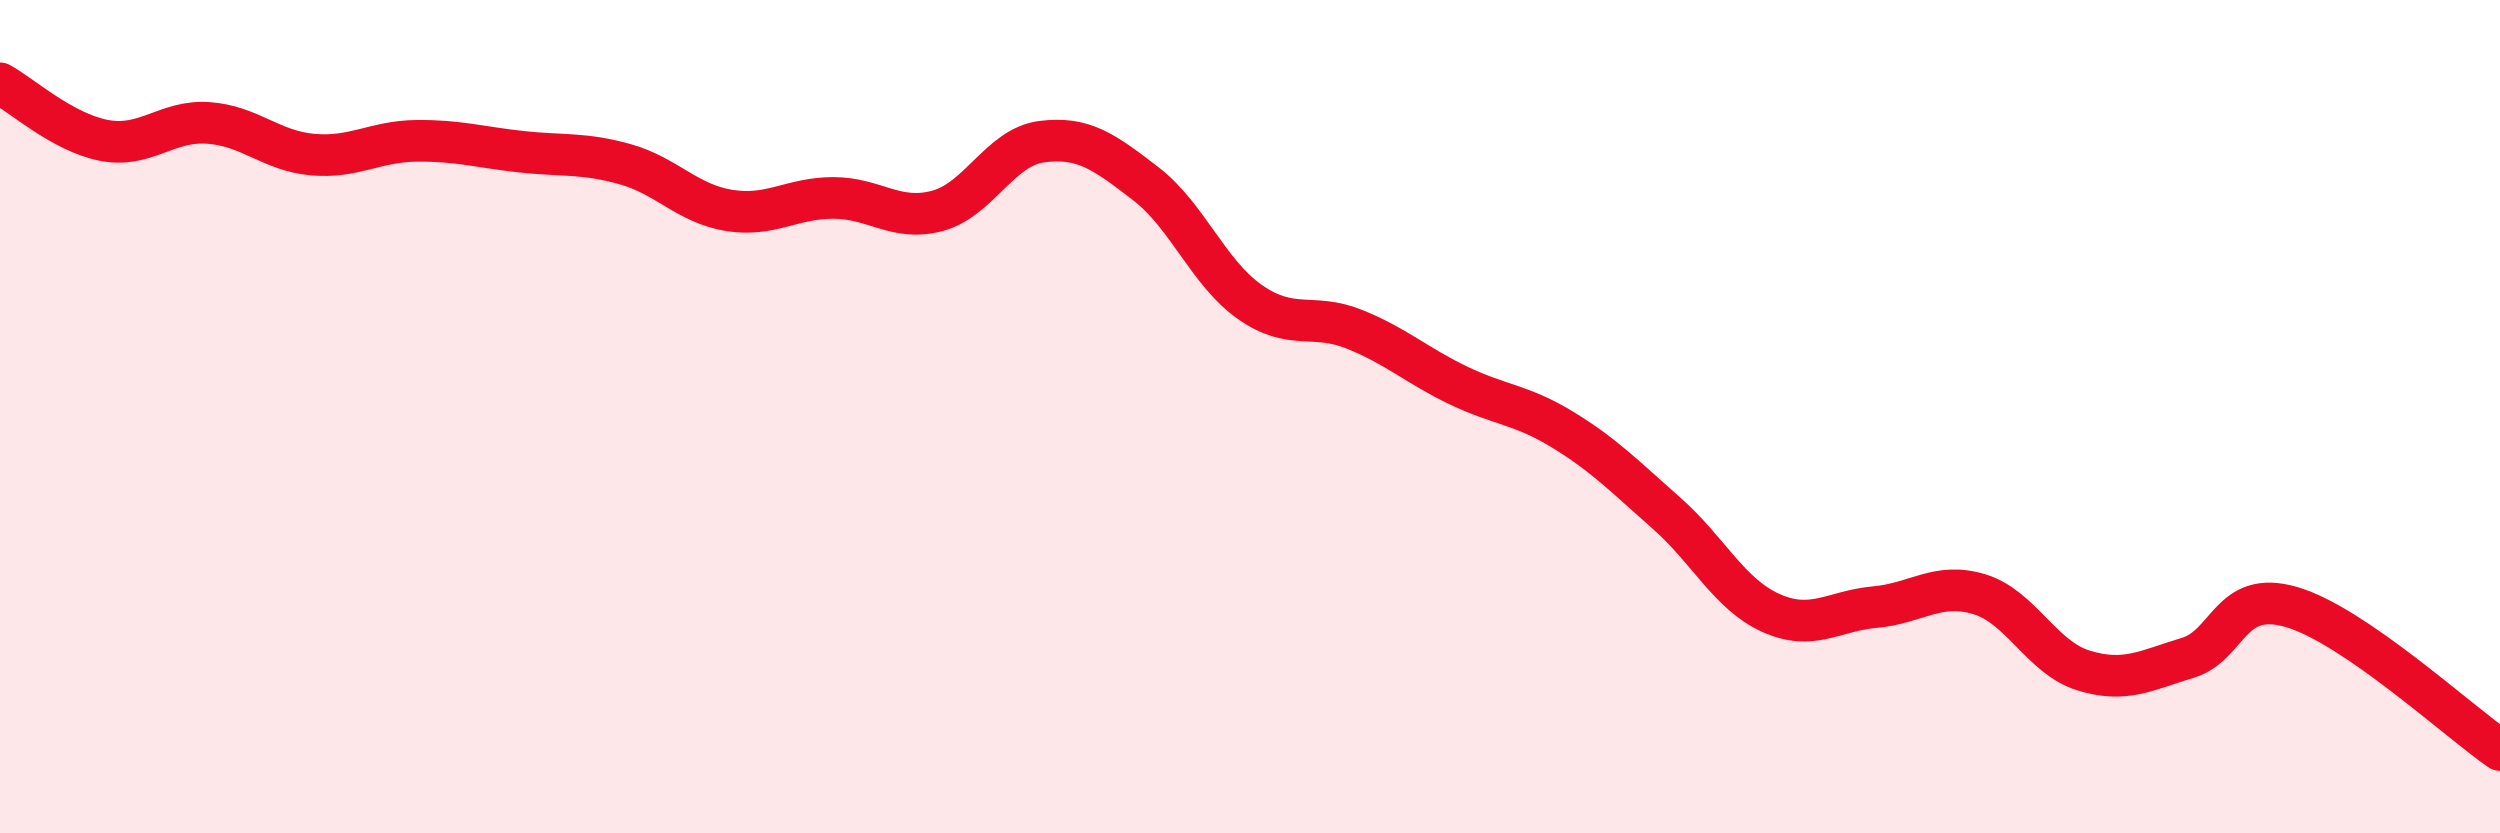 
    <svg width="60" height="20" viewBox="0 0 60 20" xmlns="http://www.w3.org/2000/svg">
      <path
        d="M 0,2 C 0.5,2.27 1.5,3.18 2.5,3.37 C 3.5,3.56 4,2.88 5,2.95 C 6,3.02 6.5,3.62 7.5,3.71 C 8.5,3.8 9,3.39 10,3.38 C 11,3.37 11.5,3.53 12.5,3.64 C 13.5,3.75 14,3.66 15,3.94 C 16,4.22 16.5,4.89 17.5,5.05 C 18.5,5.21 19,4.75 20,4.75 C 21,4.75 21.5,5.33 22.5,5.06 C 23.5,4.79 24,3.53 25,3.4 C 26,3.27 26.5,3.64 27.5,4.41 C 28.5,5.18 29,6.55 30,7.25 C 31,7.95 31.5,7.5 32.5,7.9 C 33.5,8.3 34,8.77 35,9.25 C 36,9.73 36.5,9.7 37.5,10.31 C 38.5,10.92 39,11.44 40,12.32 C 41,13.2 41.5,14.26 42.5,14.71 C 43.5,15.16 44,14.66 45,14.57 C 46,14.48 46.5,13.96 47.5,14.26 C 48.5,14.56 49,15.78 50,16.09 C 51,16.4 51.5,16.09 52.5,15.79 C 53.5,15.49 53.5,14.13 55,14.57 C 56.5,15.01 59,17.31 60,18L60 20L0 20Z"
        fill="#EB0A25"
        opacity="0.1"
        stroke-linecap="round"
        stroke-linejoin="round"
      />
      <path
        d="M 0,2 C 0.5,2.27 1.5,3.18 2.5,3.37 C 3.5,3.56 4,2.88 5,2.95 C 6,3.02 6.5,3.62 7.5,3.71 C 8.5,3.8 9,3.39 10,3.38 C 11,3.37 11.5,3.53 12.5,3.64 C 13.5,3.75 14,3.66 15,3.94 C 16,4.22 16.5,4.89 17.5,5.05 C 18.5,5.21 19,4.75 20,4.75 C 21,4.75 21.5,5.33 22.5,5.06 C 23.5,4.79 24,3.53 25,3.4 C 26,3.27 26.5,3.64 27.5,4.41 C 28.5,5.18 29,6.55 30,7.25 C 31,7.95 31.5,7.5 32.5,7.9 C 33.5,8.3 34,8.77 35,9.25 C 36,9.73 36.5,9.7 37.5,10.31 C 38.5,10.92 39,11.44 40,12.32 C 41,13.2 41.5,14.26 42.5,14.71 C 43.5,15.16 44,14.66 45,14.57 C 46,14.48 46.5,13.96 47.5,14.26 C 48.5,14.56 49,15.78 50,16.09 C 51,16.4 51.5,16.09 52.5,15.79 C 53.5,15.49 53.5,14.13 55,14.57 C 56.5,15.01 59,17.31 60,18"
        stroke="#EB0A25"
        stroke-width="1"
        fill="none"
        stroke-linecap="round"
        stroke-linejoin="round"
      />
    </svg>
  